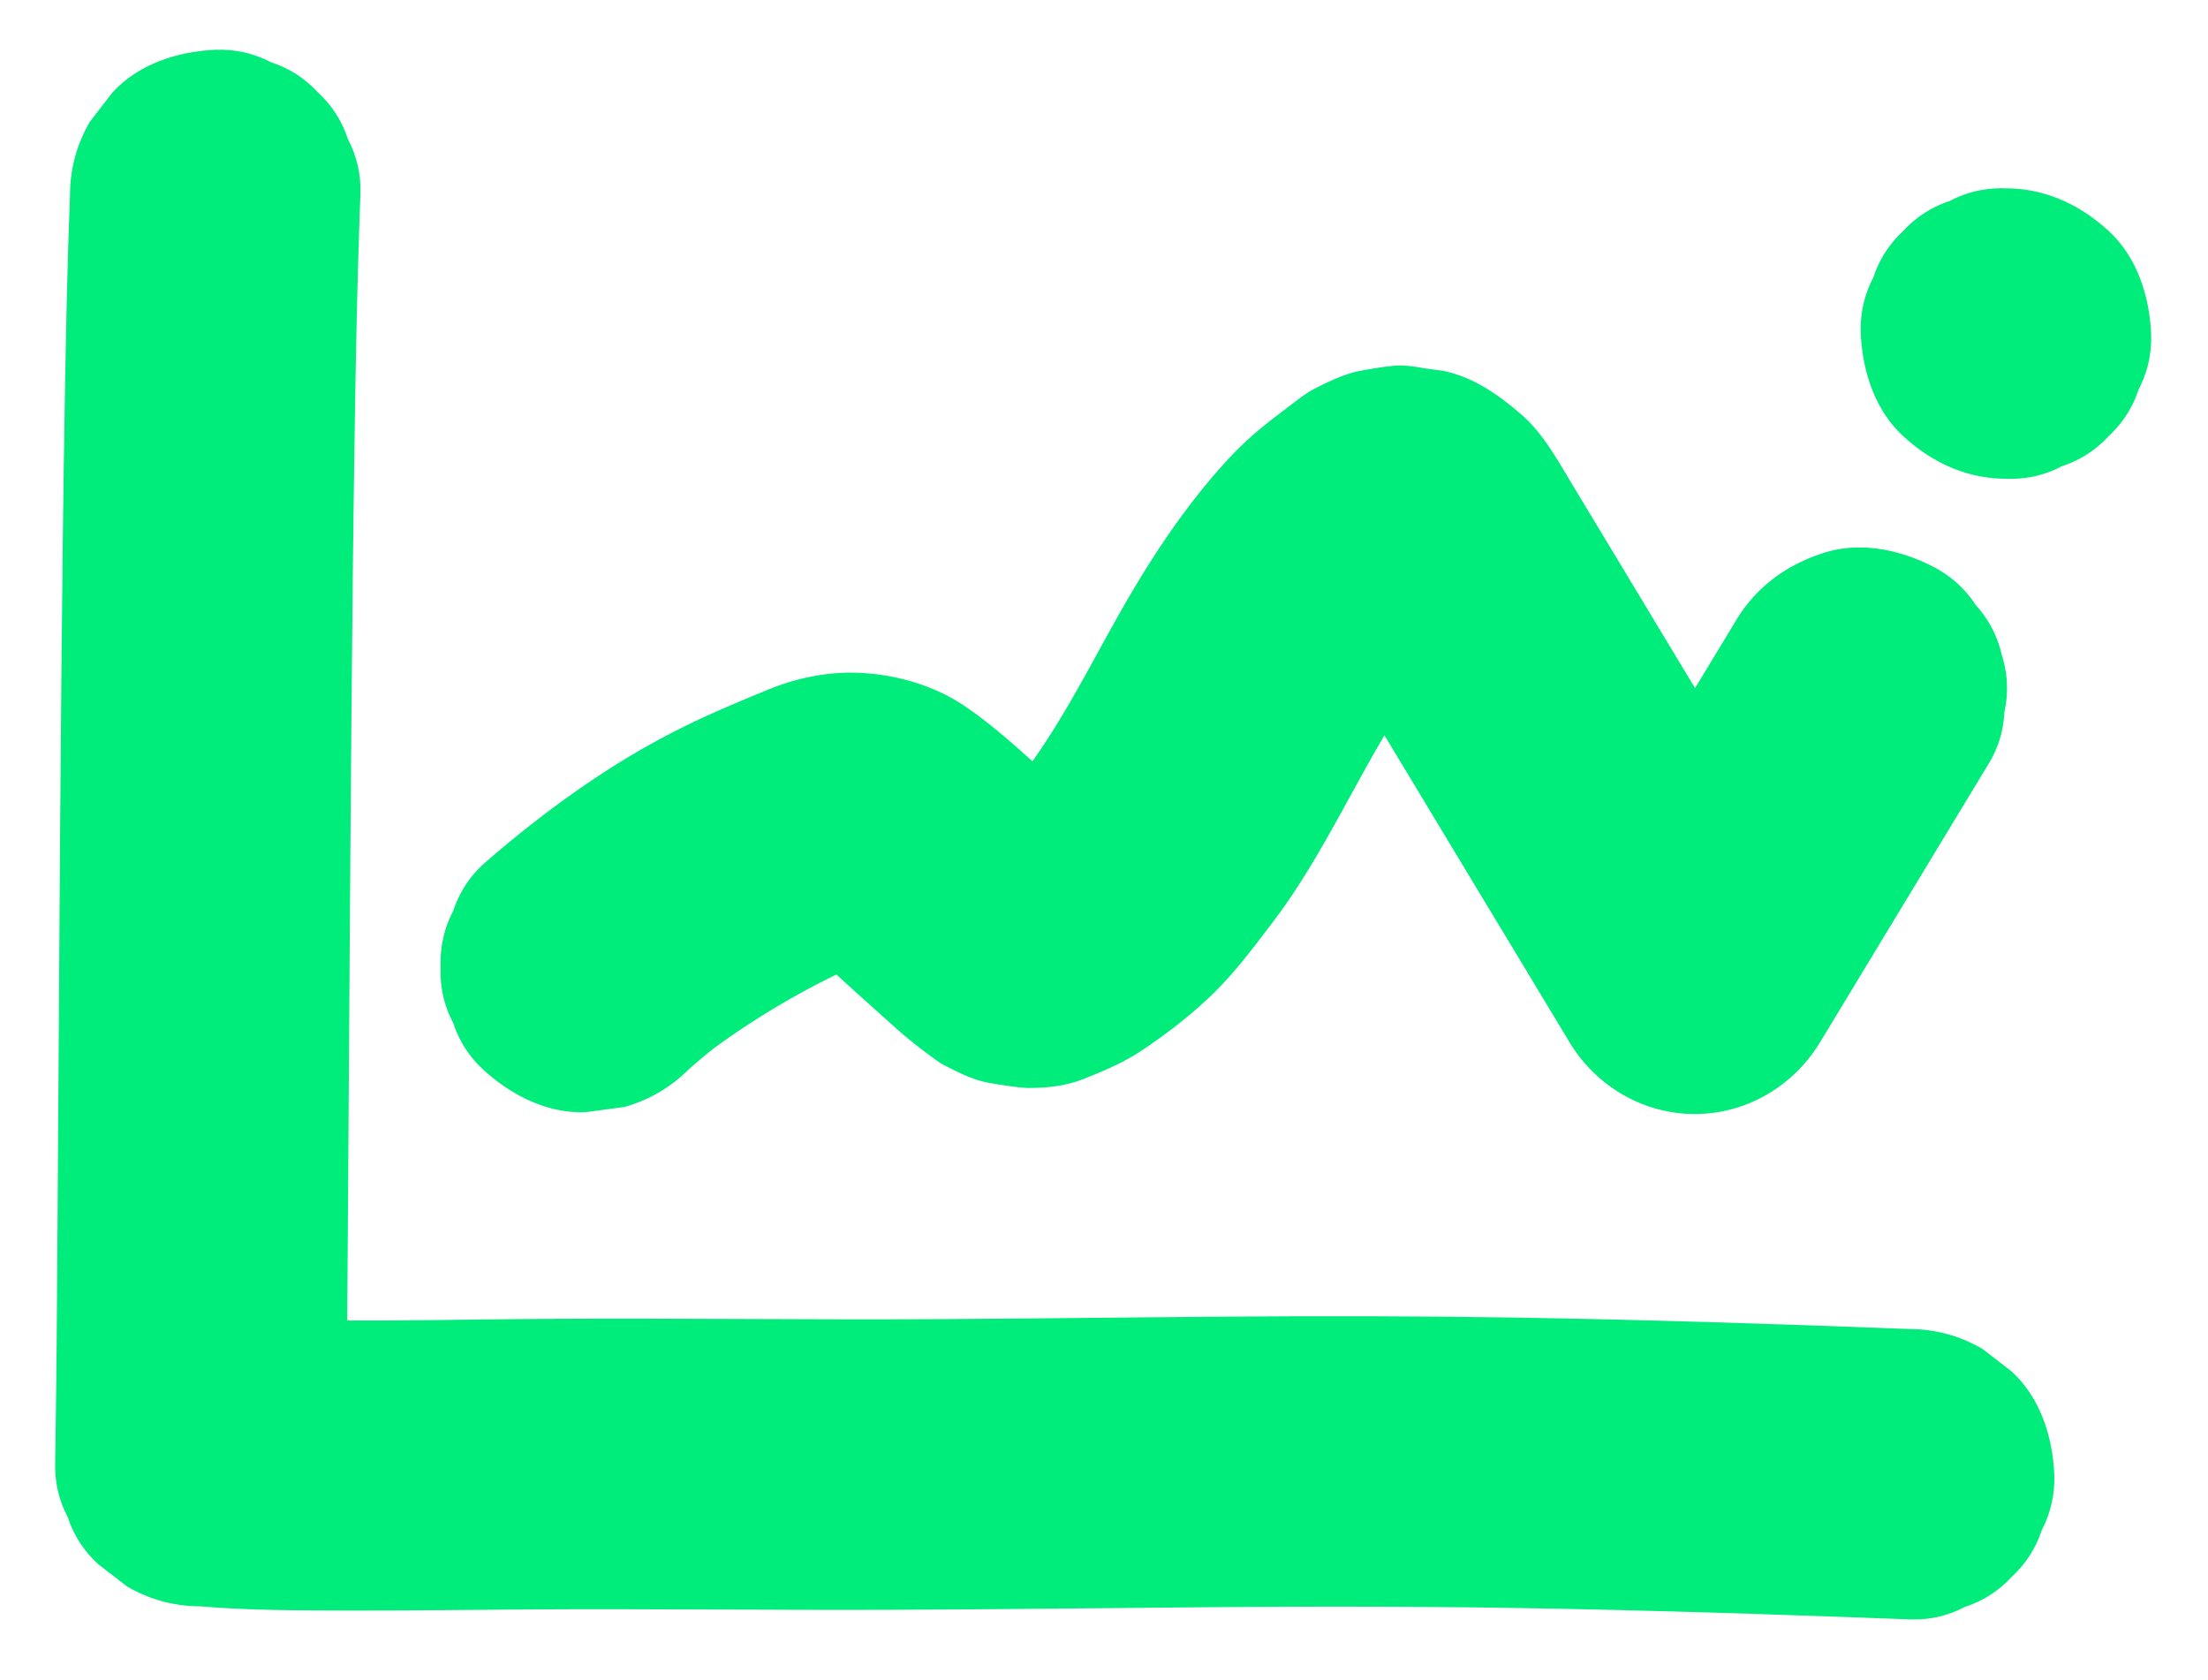 <svg version="1.1" id="Layer_1" xmlns="http://www.w3.org/2000/svg" x="0" y="0" viewBox="0 0 338.42 257.43" xml:space="preserve"><style type="text/css">.st0{fill:#00ec7b}</style><path class="st0" d="M10.73 29.89c-.42 10.58-.62 21.16-.8 31.74-.24 14-.39 28.01-.52 42.02-.14 15.09-.25 30.19-.34 45.28-.09 13.85-.17 27.69-.27 41.54-.07 10.26-.14 20.52-.3 30.78-.01.89-.03 1.79-.04 2.68-.12 3.06.52 5.92 1.92 8.57.9 2.76 2.43 5.15 4.6 7.16l4.5 3.48c3.47 2.01 7.21 3.03 11.23 3.04 7.43.63 14.93.62 22.38.64 8.68.02 17.36-.08 26.04-.15 19.19-.16 38.39.12 57.59.04 15.48-.06 30.95-.24 46.43-.38 14.25-.13 28.5-.16 42.75.01 19.19.24 38.38.8 57.57 1.5 3.05.11 6.09.23 9.14.34 3.06.12 5.92-.52 8.57-1.92 2.76-.9 5.15-2.43 7.16-4.6 2.17-2.02 3.7-4.4 4.6-7.16 1.39-2.65 2.03-5.51 1.92-8.57-.26-5.75-2.15-11.72-6.52-15.73l-4.5-3.48c-3.47-2.01-7.21-3.03-11.23-3.04-20.3-.78-40.61-1.44-60.93-1.76-14.47-.23-28.95-.25-43.43-.14-14.97.11-29.93.31-44.9.39-19.61.11-39.22-.16-58.83-.05-16.44.09-32.94.63-49.37-.16-1.48-.07-2.96-.16-4.44-.29l22.25 22.25c.17-9.66.24-19.33.31-28.99.1-13.53.18-27.07.27-40.6.1-15.07.2-30.13.33-45.2.12-14.26.27-28.53.49-42.79.17-11.13.37-22.25.76-33.37l.12-3.09c.12-3.06-.52-5.92-1.92-8.57-.9-2.76-2.43-5.15-4.6-7.16-2.02-2.17-4.4-3.7-7.16-4.6-2.65-1.39-5.51-2.03-8.57-1.92-5.75.26-11.72 2.15-15.73 6.52l-3.48 4.5c-2.03 3.48-3.04 7.22-3.05 11.24z"/><path class="st0" d="M105.53 163.91c1.97-1.73 4-3.4 6.07-5l-4.5 3.48c8.22-6.31 17.2-11.55 26.73-15.61-1.77.75-3.54 1.5-5.32 2.24 2.12-.89 4.24-1.77 6.53-2.13-1.97.26-3.94.53-5.91.79.92-.11 1.81-.13 2.74-.02-1.97-.26-3.94-.53-5.91-.79.79.13 1.53.34 2.27.63-1.77-.75-3.54-1.5-5.32-2.24 1.23.53 2.34 1.23 3.41 2.03l-4.5-3.48c3.26 2.53 6.25 5.46 9.32 8.22 1.58 1.41 3.15 2.83 4.73 4.24.75.68 1.5 1.36 2.27 2.03 1.68 1.45 3.48 2.82 5.28 4.12.38.27.75.54 1.17.76 1.99 1.02 4.04 2.08 6.21 2.61.19.05.38.08.57.12 1.26.24 4.8.81 6.11.82 2.86.03 5.84-.28 8.51-1.34 3.24-1.28 6.28-2.56 9.15-4.49 3.8-2.55 7.51-5.42 10.8-8.62 3.35-3.27 6.14-7.02 8.97-10.73 1.78-2.33 3.43-4.75 4.98-7.24 3.16-5.05 5.95-10.31 8.83-15.51 3.24-5.85 6.6-11.66 10.68-16.98l-3.48 4.5c2.86-3.69 6.06-7.08 9.74-9.96l-4.5 3.48c.94-.72 1.88-1.41 2.95-1.92-1.77.75-3.54 1.5-5.32 2.24a6.62 6.62 0 011.58-.44c-1.97.26-3.94.53-5.91.79.27-.03.55-.02.82.01-1.97-.26-3.94-.53-5.91-.79.36.06.67.14 1.01.27-1.77-.75-3.54-1.5-5.32-2.24.32.15.6.31.9.51l-4.5-3.48c.58.45 1.06.96 1.52 1.53l-3.48-4.5c1.43 1.91 2.57 4.06 3.8 6.1 1.33 2.2 2.65 4.4 3.98 6.61 2.7 4.47 5.39 8.95 8.09 13.42 5.35 8.88 10.7 17.76 16.06 26.63 3.04 5.04 6.08 10.09 9.12 15.13 4.06 6.74 11.29 11.02 19.21 11.02 7.94 0 15.13-4.28 19.21-11.02l25.59-42.27c1.63-2.55 2.51-5.31 2.64-8.27.66-2.96.53-5.91-.4-8.87-.69-2.9-2.02-5.42-3.98-7.57-1.57-2.42-3.65-4.33-6.24-5.73-5.16-2.73-11.42-4.1-17.14-2.24-5.57 1.8-10.22 5.14-13.3 10.23l-25.59 42.27h38.42c-12.72-21.09-25.43-42.19-38.15-63.28-2.19-3.63-4.39-7.64-7.62-10.43-3.55-3.06-7.29-5.73-12.01-6.72-.99-.13-1.97-.26-2.96-.4-1.12-.22-2.24-.36-3.37-.42-1.85 0-4.5.48-6.32.81-2.47.46-4.93 1.67-7.09 2.77-.99.51-1.87 1.15-2.76 1.83-2.26 1.73-4.61 3.45-6.76 5.35-1.5 1.32-2.92 2.74-4.26 4.22-6.69 7.4-12.07 15.79-16.9 24.47-4.48 8.04-8.69 16.3-14.3 23.63l3.48-4.5c-2.8 3.63-5.94 6.97-9.57 9.78l4.5-3.48c-1.89 1.44-3.89 2.82-6.05 3.84 1.77-.75 3.54-1.5 5.32-2.24-.56.24-1.11.41-1.71.52 1.97-.26 3.94-.53 5.91-.79-.29.04-.59.05-.89.02 1.97.26 3.94.53 5.91.79-.4-.06-.75-.14-1.14-.27 1.77.75 3.54 1.5 5.32 2.24-.62-.27-1.16-.6-1.7-1l4.5 3.48c-2.2-1.74-4.23-3.73-6.32-5.61-2.12-1.9-4.24-3.81-6.36-5.71-3.15-2.83-6.37-5.63-9.89-8-4.92-3.31-11.18-5-17.07-5.07-4.56-.05-9.06.96-13.23 2.7-4.06 1.68-8.13 3.37-12.09 5.3a120.88 120.88 0 00-13.28 7.57c-6.32 4.15-12.37 8.82-18.05 13.8-2.17 2.02-3.7 4.4-4.6 7.16-1.39 2.65-2.03 5.51-1.92 8.57-.12 3.06.52 5.92 1.92 8.57.9 2.76 2.43 5.15 4.6 7.16 4.24 3.89 9.81 6.78 15.73 6.52 1.97-.26 3.94-.53 5.91-.79 3.78-1.07 7.06-2.98 9.83-5.74zm201.92-90.54c3.06.12 5.92-.52 8.57-1.92 2.76-.9 5.15-2.43 7.16-4.6 2.17-2.02 3.7-4.4 4.6-7.16 1.39-2.65 2.03-5.51 1.92-8.57-.26-5.75-2.15-11.72-6.52-15.73-4.35-4-9.7-6.52-15.73-6.52-3.06-.12-5.92.52-8.57 1.92-2.76.9-5.15 2.43-7.16 4.6-2.17 2.02-3.7 4.4-4.6 7.16-1.39 2.65-2.03 5.51-1.92 8.57.26 5.75 2.15 11.72 6.52 15.73 4.35 4 9.71 6.52 15.73 6.52z"/></svg>
